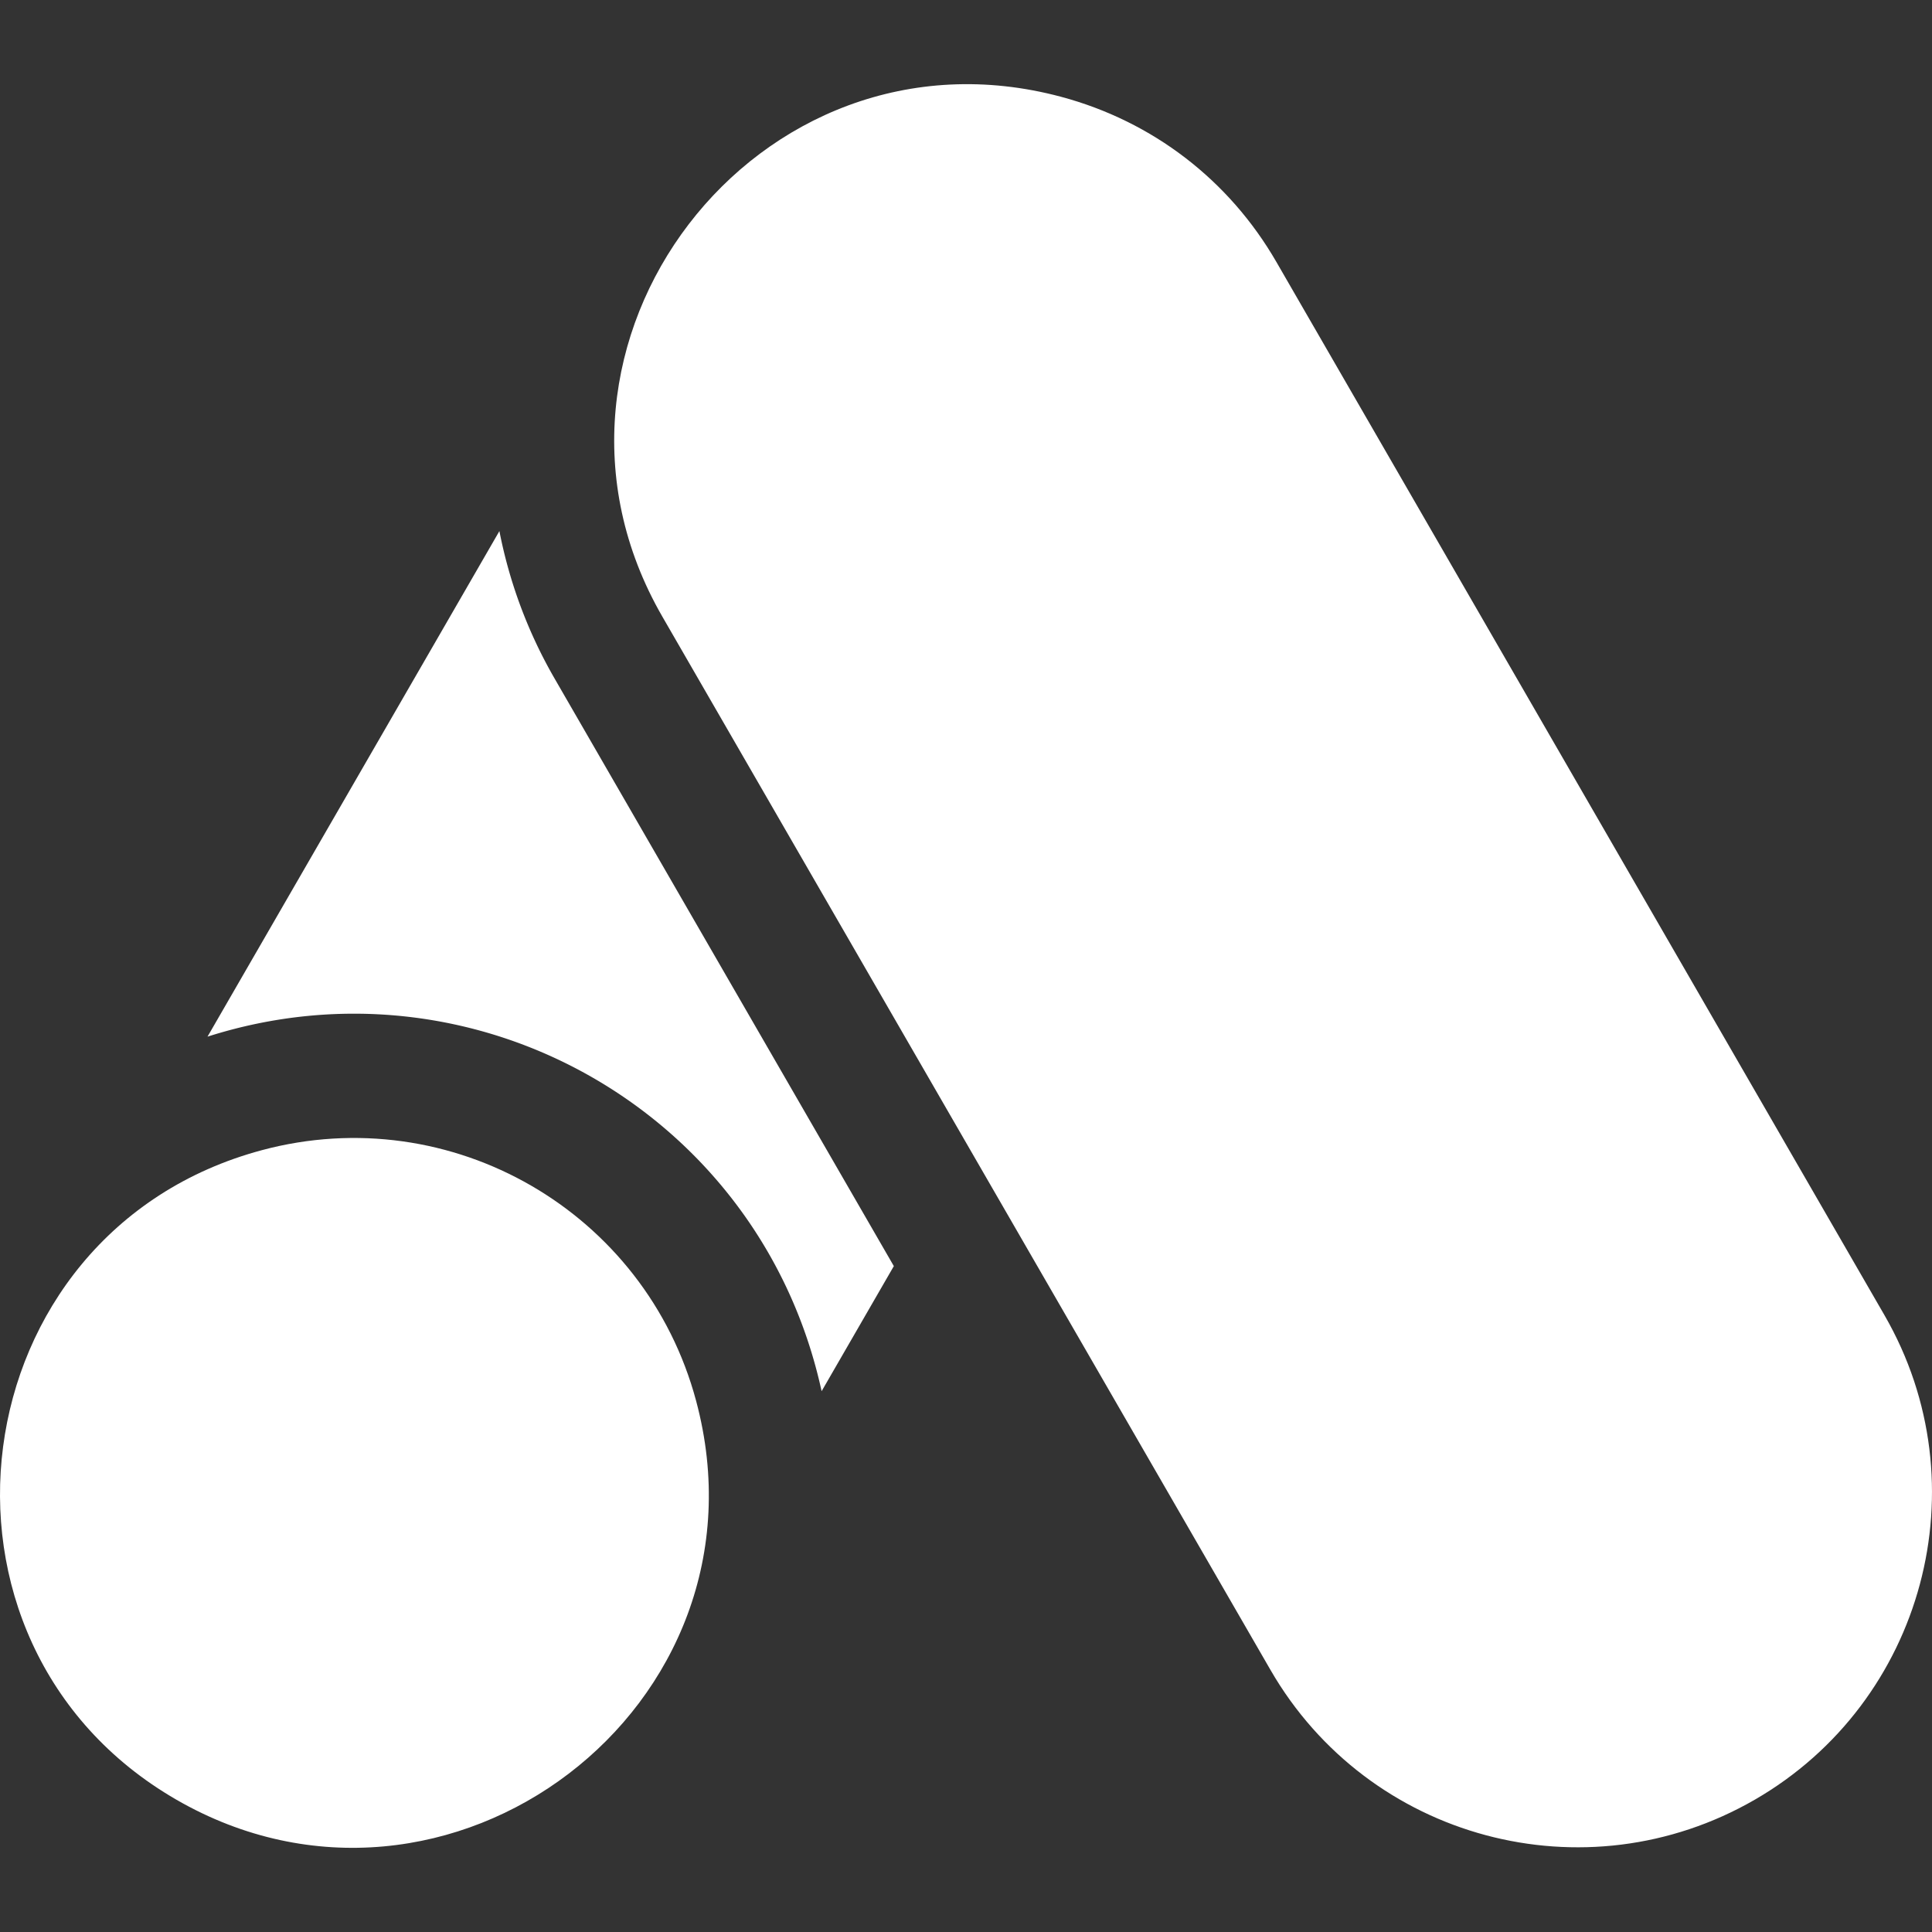 <svg xmlns="http://www.w3.org/2000/svg" xmlns:xlink="http://www.w3.org/1999/xlink" width="512" height="512" x="0" y="0" viewBox="0 0 497.479 497.479" style="enable-background:new 0 0 512 512" xml:space="preserve"><rect x="0" y="0" width="497.479" height="497.479" fill="#333333" stroke="none"/><g><path d="M179.246 360.716c-13.058-48.734-63.067-77.617-111.813-64.555-78.373 21-91.981 126.853-22.018 167.248 69.802 40.299 154.945-23.895 133.831-102.693zM485.265 338.698 328.668 67.463c-12.192-21.119-31.88-36.225-55.435-42.537-78.369-21.003-143.087 63.867-102.692 133.831l156.598 271.235c25.221 43.685 81 58.654 124.711 33.417 43.595-25.171 58.585-81.116 33.415-124.711z" fill="#ffffff" opacity="1" data-original="#000000"></path><path d="m211.56 358.226 18.597-32.21-87.329-151.258a122.783 122.783 0 0 1-14.235-38.007l-75.16 130.181c69.125-22.07 142.528 19.7 158.127 91.294z" fill="#ffffff" opacity="1" data-original="#000000"></path></g></svg>